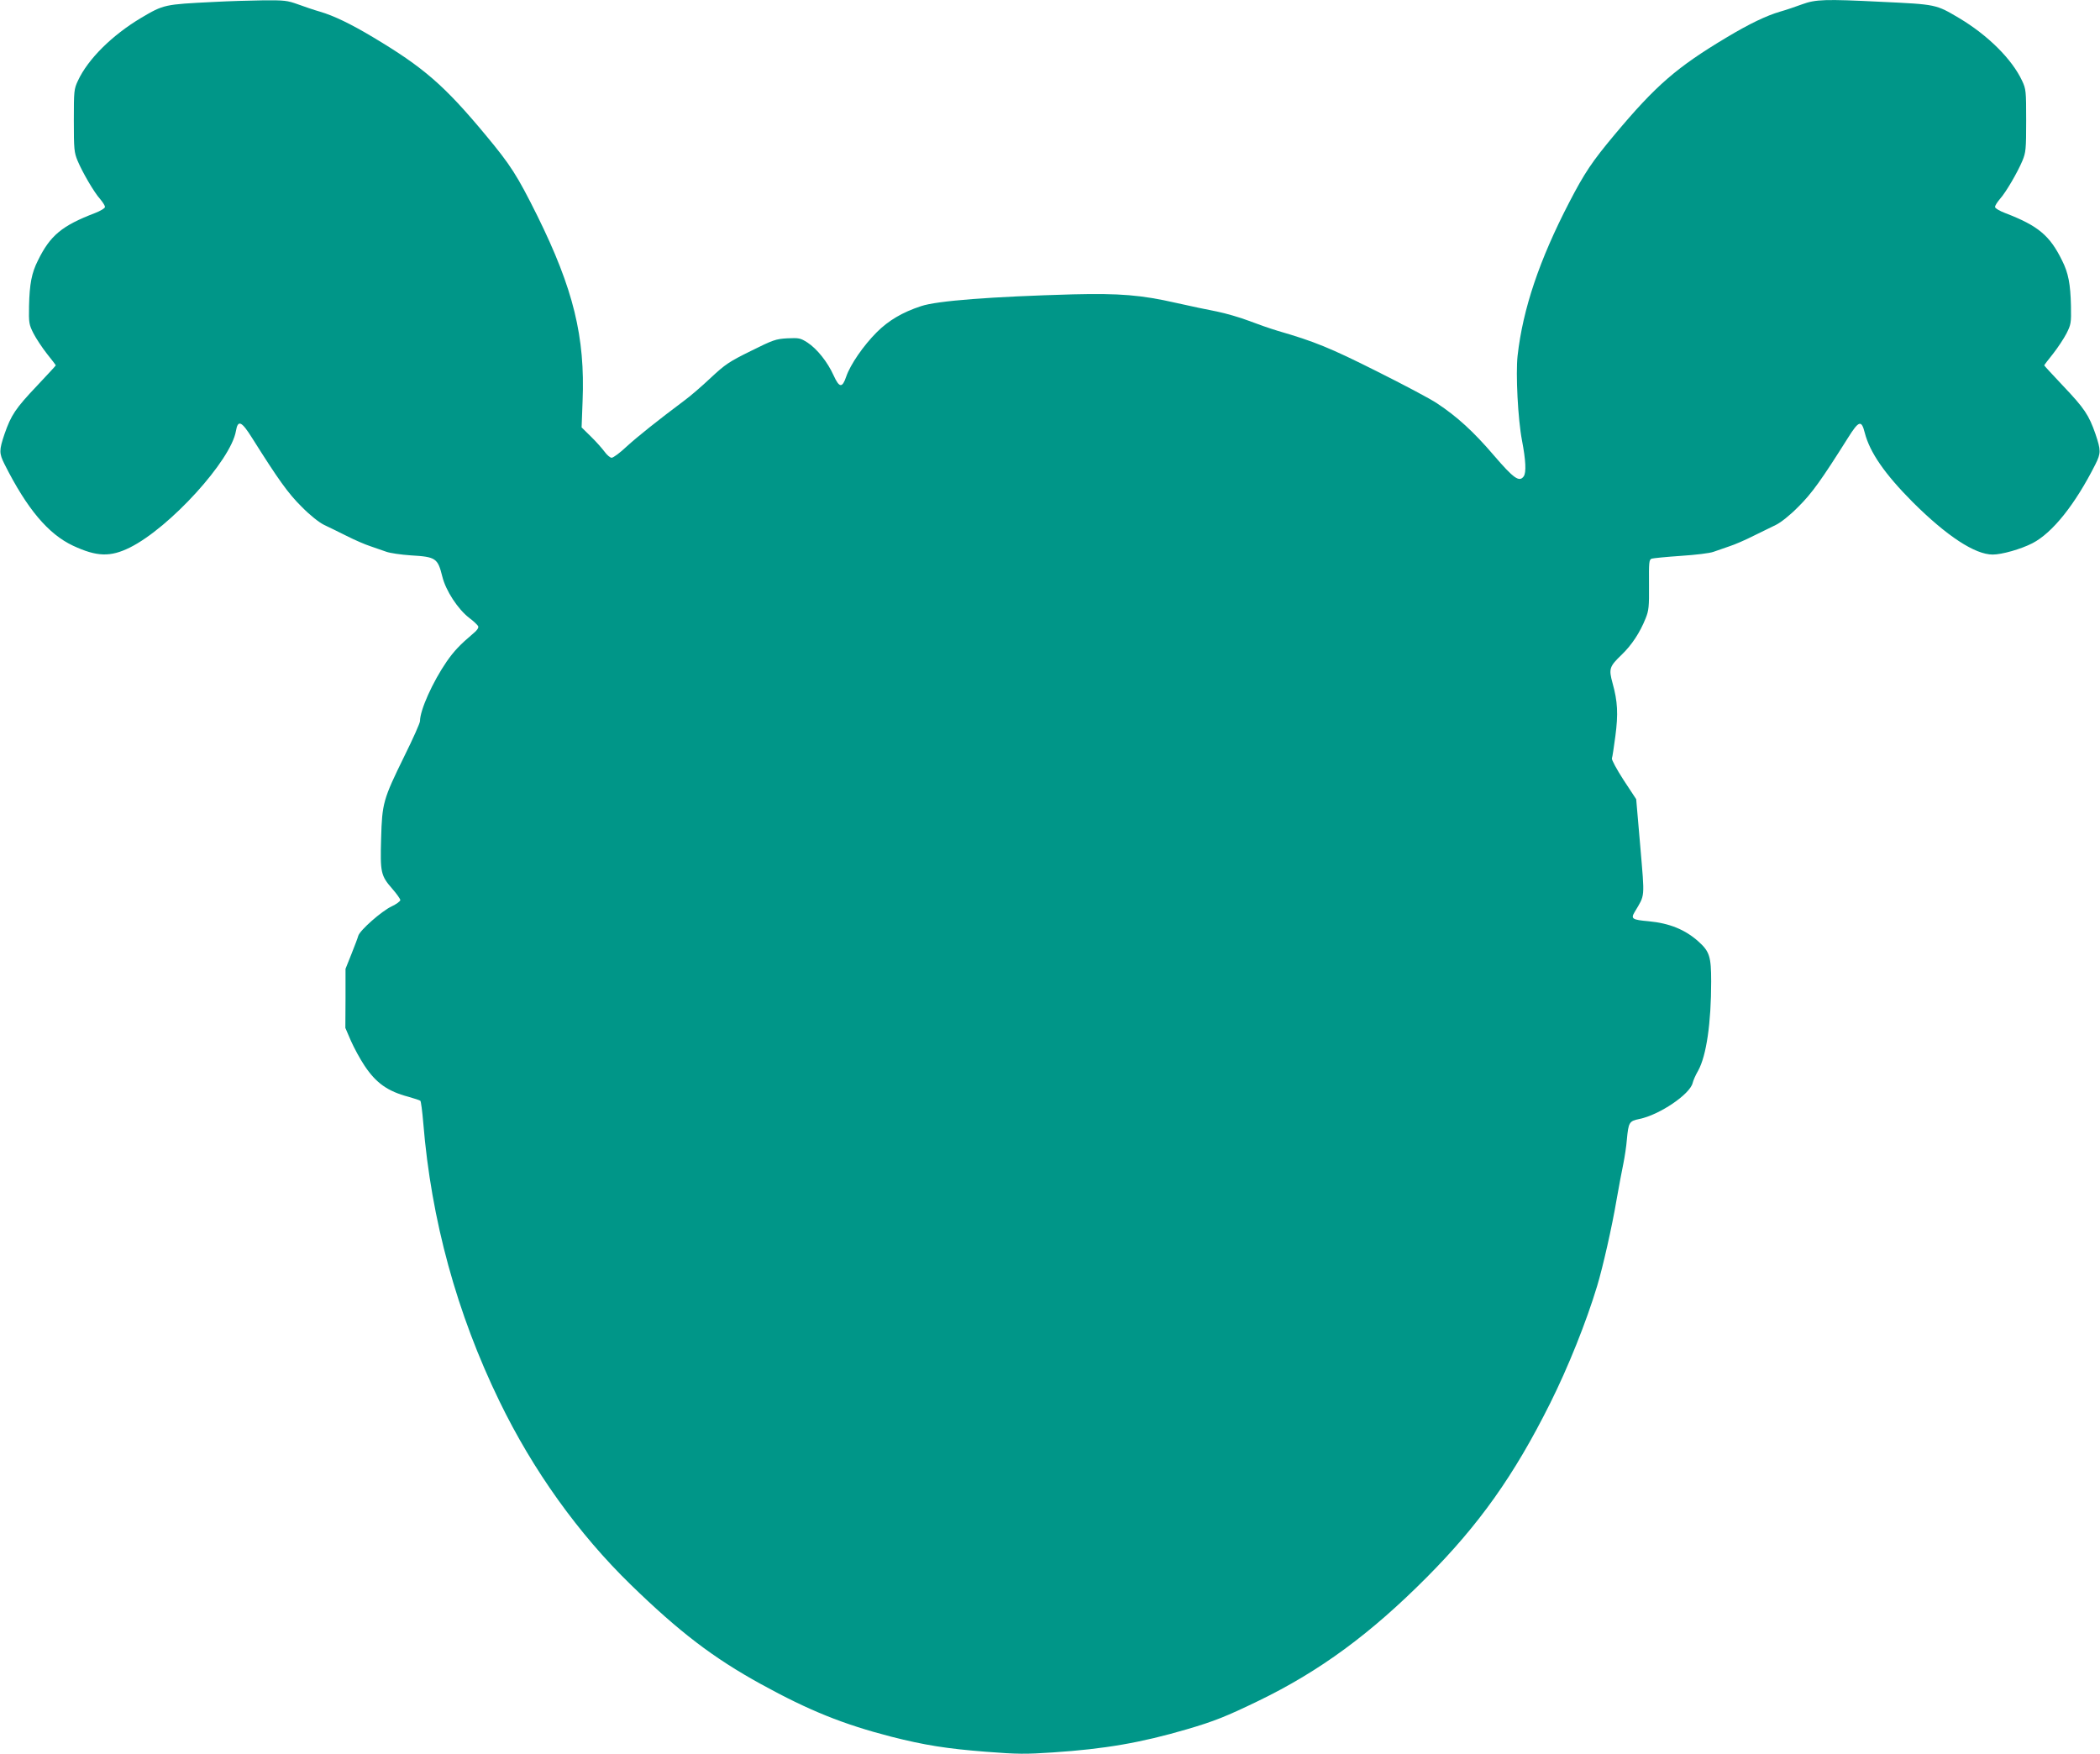 <?xml version="1.0" standalone="no"?>
<!DOCTYPE svg PUBLIC "-//W3C//DTD SVG 20010904//EN"
 "http://www.w3.org/TR/2001/REC-SVG-20010904/DTD/svg10.dtd">
<svg version="1.0" xmlns="http://www.w3.org/2000/svg"
 width="1280pt" height="1069pt" viewBox="0 0 1280 1069"
 preserveAspectRatio="xMidYMid meet">
<g transform="translate(0,1069) scale(0.1,-0.1)"
fill="#009688" stroke="none">
<path d="M1300 10678 c-298 -15 -301 -15 -440 -97 -176 -105 -324 -251 -385
-383 -24 -51 -25 -62 -25 -243 0 -175 2 -194 23 -245 30 -71 100 -192 138
-234 16 -19 29 -40 29 -47 0 -8 -28 -25 -62 -38 -201 -77 -272 -136 -347 -289
-38 -75 -51 -143 -54 -277 -2 -104 0 -113 27 -167 16 -31 53 -87 82 -124 30
-37 54 -69 54 -71 0 -2 -52 -58 -116 -126 -130 -137 -156 -177 -196 -291 -34
-101 -34 -118 0 -186 137 -272 266 -425 417 -496 146 -68 228 -70 347 -11 243
121 616 531 646 710 12 70 34 61 99 -43 160 -254 219 -337 302 -419 52 -53
106 -95 136 -110 28 -13 89 -43 137 -67 49 -25 114 -53 145 -63 32 -11 76 -26
98 -34 22 -8 89 -18 150 -22 152 -9 163 -17 191 -129 21 -86 95 -199 164 -252
27 -20 52 -44 55 -52 3 -8 -8 -25 -27 -40 -86 -73 -120 -109 -166 -175 -85
-124 -162 -295 -162 -362 0 -12 -43 -108 -95 -213 -130 -265 -136 -287 -142
-503 -6 -207 -2 -226 68 -306 27 -31 49 -62 49 -69 0 -7 -24 -25 -54 -39 -61
-29 -191 -144 -202 -178 -3 -12 -22 -62 -42 -112 l-36 -90 0 -180 -1 -180 34
-79 c19 -43 56 -111 82 -150 71 -107 141 -157 269 -191 36 -10 68 -21 72 -24
4 -3 12 -64 18 -136 48 -590 205 -1162 464 -1695 204 -421 481 -808 802 -1120
295 -287 502 -445 793 -605 293 -161 499 -244 793 -320 205 -52 337 -73 579
-92 191 -15 242 -15 406 -4 317 21 537 59 817 141 164 48 240 78 436 173 374
181 684 409 1027 754 319 321 531 619 751 1059 110 220 221 497 287 716 34
112 91 362 119 529 14 81 33 179 41 218 8 40 18 105 21 144 10 107 14 114 77
127 122 25 307 150 324 219 3 14 18 49 34 76 50 91 79 290 79 543 0 151 -10
183 -77 243 -81 73 -177 112 -304 124 -101 9 -110 15 -85 57 64 108 61 77 34
398 l-25 289 -77 117 c-42 65 -74 124 -71 132 3 7 12 68 21 135 18 136 14 212
-17 323 -24 88 -20 101 56 174 62 60 111 135 145 220 20 49 22 71 21 206 -1
137 0 152 16 159 10 3 90 11 178 17 90 6 177 16 200 25 22 8 66 23 98 34 31
10 96 38 145 63 48 24 110 54 137 67 30 15 84 57 136 110 83 82 142 165 302
419 67 107 83 112 103 33 31 -121 122 -252 293 -424 208 -207 379 -319 487
-319 56 0 172 33 242 69 122 63 260 235 384 481 34 68 34 85 0 186 -40 114
-66 154 -196 291 -64 68 -116 124 -116 126 0 2 24 34 54 71 29 37 66 93 82
124 27 54 29 63 27 167 -3 134 -16 202 -54 277 -75 153 -146 212 -346 289 -35
13 -63 30 -63 38 0 7 13 28 29 47 38 42 108 163 138 234 21 51 23 70 23 245 0
181 -1 192 -25 243 -61 131 -209 278 -384 382 -142 84 -138 83 -476 99 -340
17 -398 15 -480 -15 -38 -14 -99 -35 -135 -45 -85 -25 -187 -74 -324 -156
-306 -183 -432 -292 -684 -593 -138 -165 -183 -232 -277 -413 -181 -349 -283
-649 -315 -936 -12 -110 2 -386 27 -516 23 -120 27 -196 10 -219 -27 -36 -60
-13 -182 129 -123 144 -224 236 -345 316 -41 28 -208 116 -370 197 -283 142
-379 181 -600 245 -47 14 -127 42 -179 62 -52 20 -139 45 -192 56 -54 10 -166
34 -251 53 -210 48 -345 59 -628 52 -498 -14 -829 -39 -926 -72 -113 -37 -198
-87 -270 -159 -81 -81 -161 -197 -186 -270 -24 -71 -42 -70 -77 7 -37 82 -101
162 -159 200 -44 28 -52 29 -123 26 -71 -4 -87 -10 -222 -77 -132 -65 -156
-81 -245 -164 -54 -51 -127 -114 -163 -140 -159 -119 -282 -217 -350 -279 -40
-38 -81 -68 -91 -68 -9 0 -29 17 -44 38 -15 20 -52 62 -83 92 l-56 55 6 160
c16 392 -56 684 -276 1130 -123 247 -162 308 -315 492 -252 303 -378 412 -686
596 -137 82 -239 131 -324 156 -36 10 -96 31 -135 45 -64 23 -82 25 -210 24
-77 -1 -214 -5 -305 -10z"/>
</g>
</svg>
